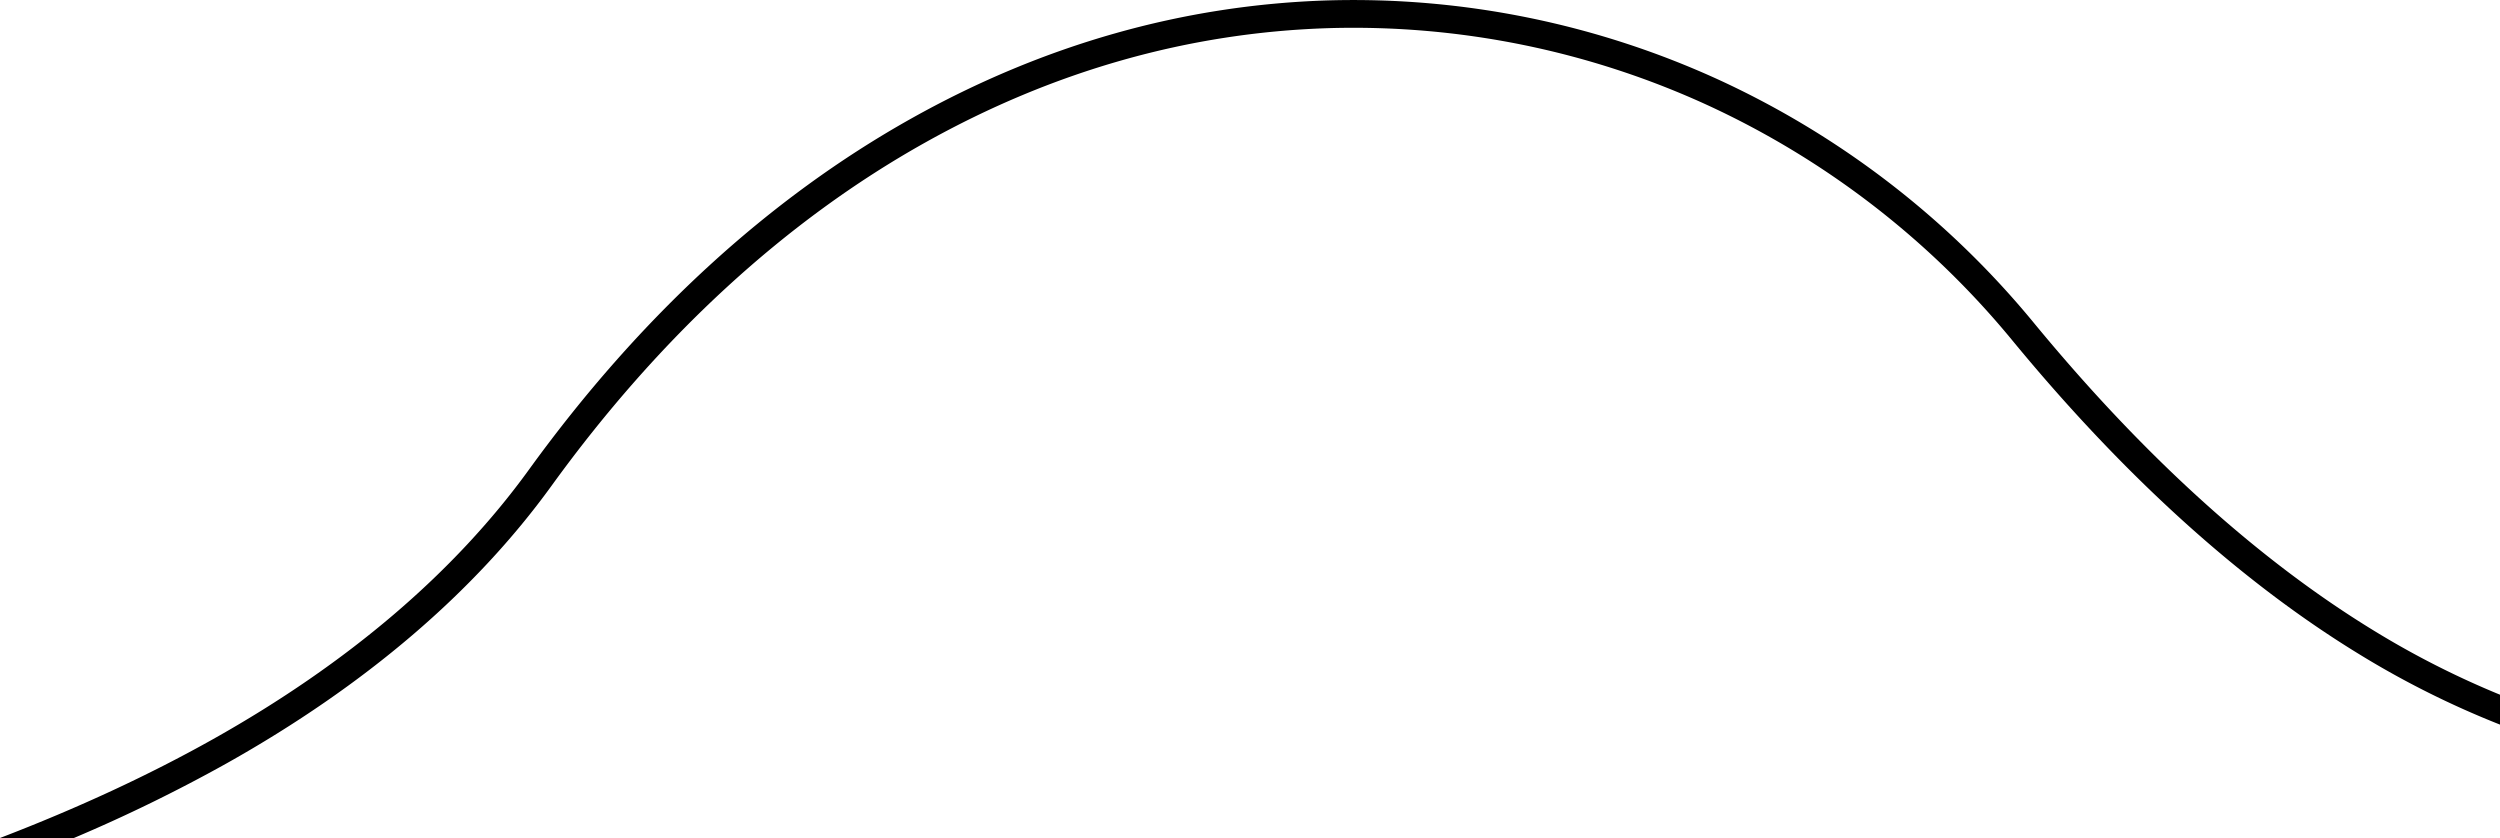 <svg xmlns="http://www.w3.org/2000/svg" id="e733266e-0f61-4a86-905e-d7a2099ff811" data-name="Layer 1" width="1261" height="422.73" viewBox="0 0 1261 422.73"><path d="M1197.572,318.481c-58.583-35.754-116.508-88.215-172.165-155.924A448.334,448.334,0,0,0,867.541,40.782,442.445,442.445,0,0,0,669.913.471C597.014,2.71,526.311,22.733,459.769,59.986,387.575,100.402,322.661,160,266.83,237.123,229.191,289.115,175.572,334.864,107.46,373.1Q59.107,400.242,0,422.953V423H37.167a791.874,791.874,0,0,0,77.146-37.693C184.205,346.073,239.334,298.978,278.17,245.332,332.8,169.868,396.2,111.618,466.607,72.202c64.56-36.143,133.107-55.568,203.735-57.737A428.226,428.226,0,0,1,861.684,53.498a434.26,434.26,0,0,1,152.909,117.95c56.653,68.923,115.763,122.412,175.686,158.984A454.578,454.578,0,0,0,1261,365.762V350.68A443.297,443.297,0,0,1,1197.572,318.481Z" transform="translate(0 -0.27)"></path></svg>